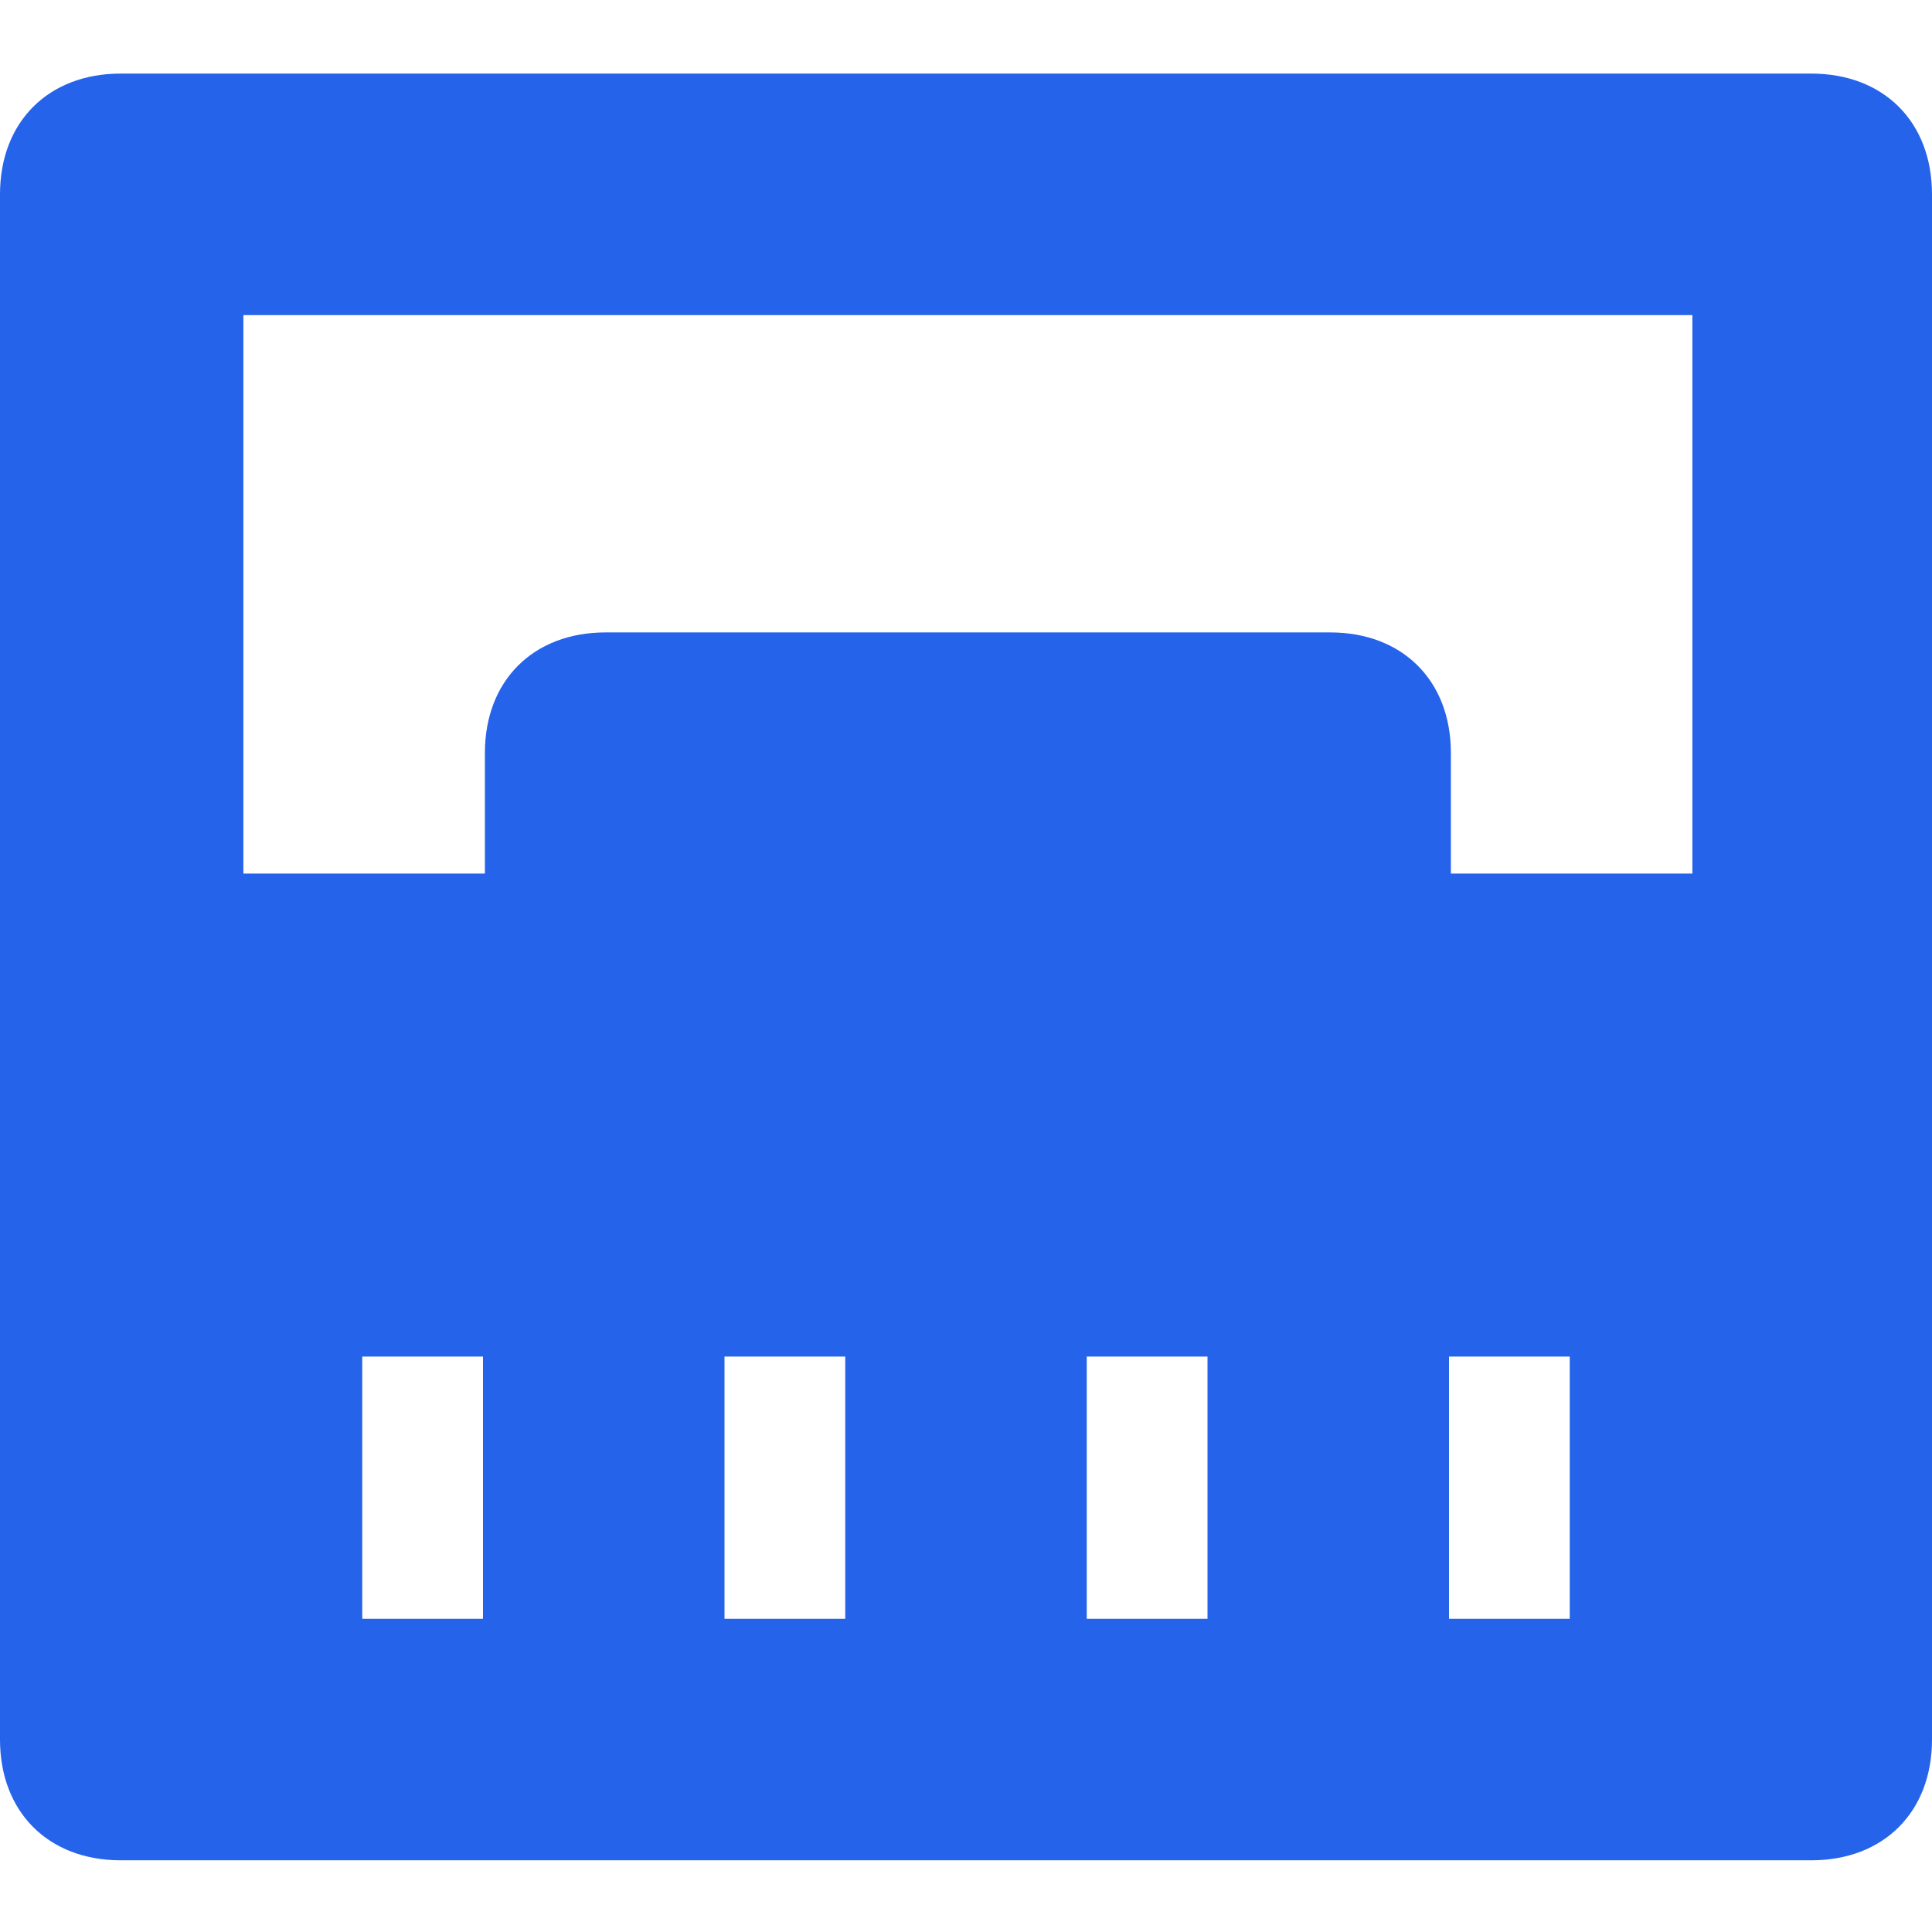 <?xml version="1.0" standalone="no"?><!DOCTYPE svg PUBLIC "-//W3C//DTD SVG 1.1//EN" "http://www.w3.org/Graphics/SVG/1.1/DTD/svg11.dtd"><svg t="1750256457939" class="icon" viewBox="0 0 1024 1024" version="1.1" xmlns="http://www.w3.org/2000/svg" p-id="6587" width="192" height="192" xmlns:xlink="http://www.w3.org/1999/xlink"><path d="M960 39H64C25.6 39 0 64.595 0 102.986v819.028C0 960.405 25.6 986 64 986h896c38.4 0 64-25.595 64-63.986V102.986C1024 64.595 998.4 39 960 39zM192 858V719h64v139h-64z m192 0V719h64v139h-64z m192 0V719h64v139h-64z m192 0V719h64v139h-64z m1-458.903c0-38.342-25.6-63.904-64-63.904H321c-38.4 0-64 25.562-64 63.904V463H129V167h768v296H769v-63.903z" fill="#2563eb" p-id="6588" data-spm-anchor-id="a313x.search_index.0.i0.4bc03a81h2VAJo" class="selected"></path></svg>